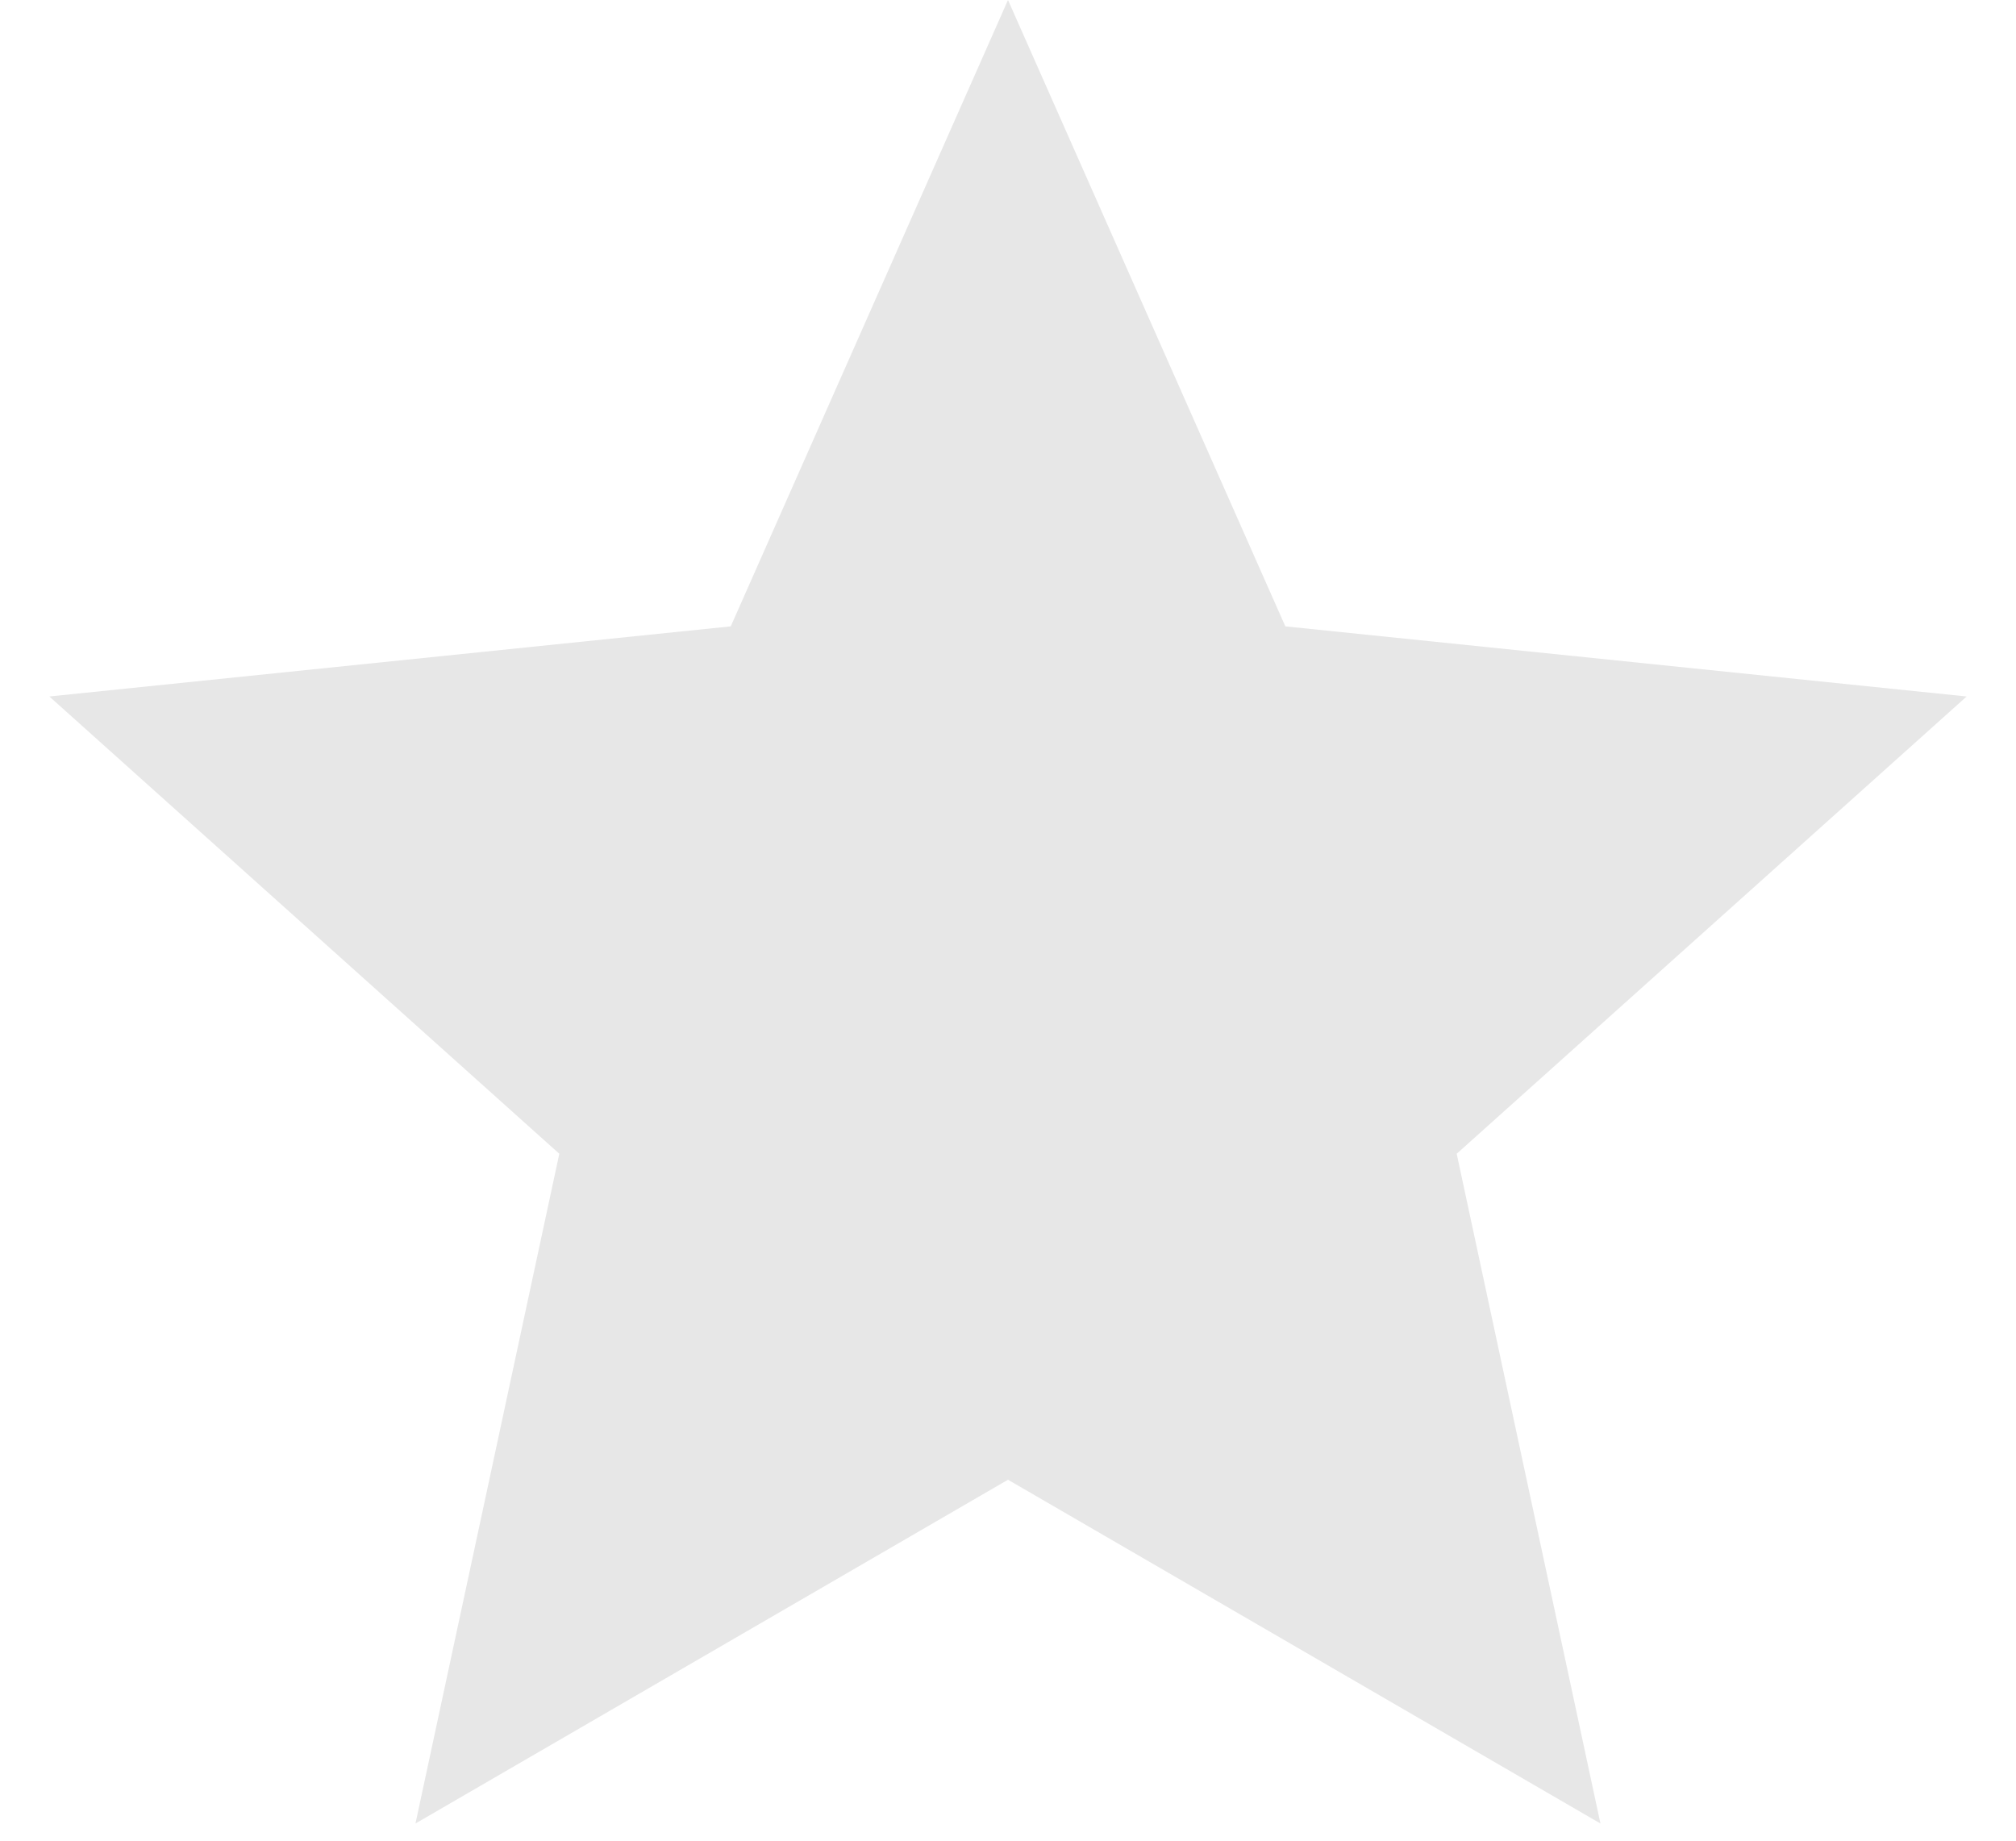 <svg width="23" height="21" viewBox="0 0 23 21" fill="none" xmlns="http://www.w3.org/2000/svg">
<path d="M11.5 0L14.664 7.146L22.437 7.946L16.619 13.163L18.259 20.804L11.5 16.882L4.74 20.804L6.381 13.163L0.563 7.946L8.337 7.146L11.5 0Z" fill="#E7E7E7"/>
</svg>
